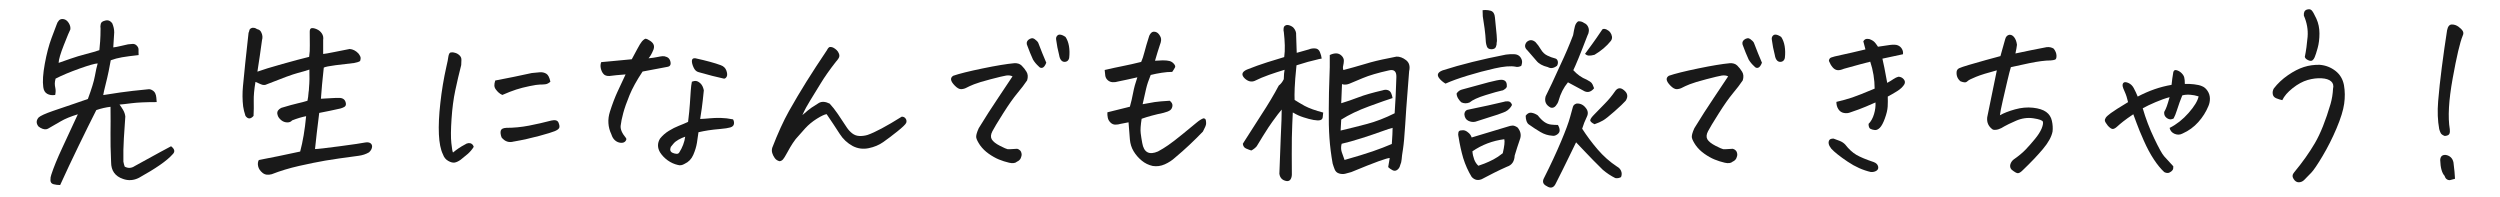 <?xml version="1.0" encoding="UTF-8"?>
<svg id="_メニュー" data-name="メニュー" xmlns="http://www.w3.org/2000/svg" viewBox="0 0 635 50">
  <defs>
    <style>
      .cls-1 {
        fill: #191919;
        stroke-width: 0px;
      }
    </style>
  </defs>
  <path class="cls-1" d="M39.78,25.93c-2.73,0-4.86.1-6.37.29s-2.53.31-3.05.34c.26.33.55.77.88,1.32.33.55.52,1.12.59,1.71-.13,1.82-.25,3.69-.37,5.59s-.16,3.87-.12,5.88c.1.52.21.94.34,1.27.88.46,1.72.41,2.54-.15,2.73-1.5,4.88-2.68,6.45-3.54,1.56-.86,2.49-1.36,2.78-1.49.94.72,1.07,1.4.39,2.05-.72.81-1.79,1.72-3.22,2.71-1.43.99-3.21,2.08-5.32,3.25-1.33.68-2.69.78-4.05.29-2.02-.68-3.03-2.1-3.03-4.25-.13-2.9-.18-5.32-.15-7.28.03-1.95.03-4.21,0-6.79-1.17.13-2.38.41-3.61.83-1.37,2.7-2.88,5.76-4.54,9.18s-3.21,6.71-4.64,9.86c-.59,0-1.14-.07-1.66-.2-.52-.13-.79-.46-.81-1s.06-1.02.22-1.44c.59-1.82,1.52-4.11,2.81-6.86,1.29-2.75,2.6-5.57,3.93-8.47-1.82.55-3.29,1.16-4.39,1.81-1.11.65-2.18,1.27-3.22,1.86-.52.26-1.16.18-1.9-.24l-.49-.34c-.62-.78-.6-1.55.05-2.29.46-.42,1.69-.98,3.71-1.68,2.02-.7,3.84-1.32,5.47-1.86,1.63-.54,2.73-.92,3.32-1.15.94-2.54,1.54-4.48,1.78-5.83.24-1.35.48-2.42.71-3.2-.72.03-2.26.47-4.64,1.32-2.38.85-4.39,1.69-6.05,2.54-.13.49-.2.9-.2,1.25s.05.75.15,1.22c.1.47.08,1.03-.05,1.68-.78.13-1.46.03-2.03-.29-.57-.32-.9-.89-1-1.71-.2-1.43-.07-3.41.39-5.93.46-2.52,1.03-4.71,1.73-6.57s1.13-2.99,1.29-3.42c.1-.36.29-.7.59-1.03.23-.23.52-.34.88-.34.13,0,.26.02.39.05.49.13.89.46,1.22,1,.33.54.46,1.07.39,1.59-.23.42-.77,1.73-1.64,3.93s-1.31,3.72-1.34,4.57c.75-.26,1.75-.61,3-1.05s2.58-.84,3.98-1.2c1.4-.36,2.52-.68,3.37-.98.06-.65.13-1.41.2-2.27.06-.86.1-1.93.1-3.2-.07-.39-.05-.79.05-1.2.1-.41.44-.67,1.03-.81.75-.26,1.38-.03,1.9.68.33.78.49,1.55.49,2.29-.07,1.37-.15,2.64-.24,3.81.52-.06,1.1-.17,1.73-.32s1.31-.3,2.03-.46c.33-.03.7-.06,1.12-.1.42-.03.79.11,1.1.44.31.33.46.68.44,1.05-.02.38,0,.82.02,1.34-1.79.2-3.2.38-4.22.56-1.03.18-1.98.43-2.86.76l-.54,2.83c-.23,1.11-.49,2.23-.78,3.37-.16.62-.29,1.16-.39,1.61-.1.39-.16.73-.2,1.03.94-.16,2.38-.38,4.3-.66,1.92-.28,4.28-.54,7.08-.81.33-.06.68,0,1.05.22.37.21.63.48.78.81.15.33.24.67.27,1.03.03.36.06.75.1,1.17Z"/>
  <path class="cls-1" d="M78.56,17.68c-.75.26-1.75.55-3,.88-1.25.33-3.83,1.27-7.74,2.83-.46.26-.97.27-1.54.02s-1.03-.45-1.39-.61c-.33,1.92-.47,3.53-.44,4.83.03,1.3.02,2.57-.05,3.81-.75.85-1.43.85-2.05,0-.29-.88-.49-1.68-.59-2.39-.2-1.69-.21-3.4-.05-5.13.16-1.72.36-3.71.59-5.96.23-2.25.5-4.79.83-7.62.1-.2.17-.42.22-.68.05-.26.28-.46.71-.59h.34c.29,0,.6.11.93.34.46.1.78.33.98.71.2.38.31.73.34,1.07.03.34,0,.68-.1,1-.36,2.67-.75,5.34-1.17,8.01,1.33-.49,3.45-1.14,6.35-1.95,2.9-.81,5.16-1.42,6.79-1.81l.15-1.46c.03-.32.03-1.97,0-4.93,0-.55.16-.85.49-.9.33-.05.76.04,1.29.27.54.23.97.59,1.29,1.07.33.49.44,1.04.34,1.66v3.56c.42-.03,1.36-.2,2.81-.49s2.76-.55,3.93-.78c.81.07,1.55.44,2.2,1.12.23.29.4.57.51.83.11.26.09.63-.07,1.12-.39.23-.9.39-1.51.49-1.5.16-3.07.35-4.71.56-1.64.21-2.65.42-3,.61-.13,1.4-.28,2.83-.44,4.3-.1,1.17-.2,2.38-.29,3.61.94-.03,1.82-.08,2.64-.15.81-.06,1.58-.08,2.29-.05.85.1,1.32.59,1.42,1.46.03.39-.12.68-.46.85-.34.18-.66.3-.95.37-1.86.42-3.65.8-5.37,1.12-.46,3.61-.81,6.67-1.07,9.18.62,0,2.7-.24,6.25-.71,3.55-.47,5.7-.79,6.45-.95.59-.1,1.03-.05,1.34.15s.46.49.46.88c-.03.52-.29,1.01-.78,1.46-.78.46-1.66.75-2.64.88-3.74.49-6.56.9-8.45,1.22-1.89.33-4.09.77-6.62,1.34s-4.86,1.28-7.01,2.12c-.94.26-1.72.15-2.32-.34s-.98-1.04-1.12-1.66-.09-1.16.17-1.61c3.12-.59,6.62-1.3,10.5-2.15.68-2.54,1.19-5.53,1.51-8.98-1.04.2-2.23.55-3.56,1.07-.29.36-.72.53-1.27.51-.55-.02-1.04-.2-1.46-.54-.42-.34-.72-.71-.88-1.1-.29-.72-.18-1.29.34-1.71.16-.13.37-.26.63-.39h.05c1.72-.52,3.06-.89,4-1.1.94-.21,1.77-.43,2.49-.66.13-.55.23-1.29.29-2.2.06-.32.1-.68.1-1.07.13-1.4.16-2.96.1-4.69Z"/>
  <path class="cls-1" d="M120.32,37.31c-.42.68-.94,1.29-1.54,1.81-.6.52-1.2,1.01-1.78,1.46-.55.39-1.06.63-1.51.71-.46.08-1-.06-1.64-.42s-1.08-.91-1.34-1.66c-.59-1.2-.93-2.91-1.03-5.1s.02-4.85.37-7.96c.34-3.11.85-6.19,1.54-9.25.26-1.07.42-1.9.49-2.49.1-.62.28-.98.54-1.07.13-.03.28-.05.44-.05s.37.03.63.1c.46.1.86.32,1.22.66.36.34.52.75.49,1.22-.03.47-.05.89-.05,1.25-.55,2.15-1.06,4.3-1.51,6.45-.46,2.15-.77,4.57-.95,7.25s-.2,4.72-.05,6.1c.15,1.38.28,2.19.42,2.42.98-.81,1.97-1.48,2.98-2,.33-.23.64-.36.95-.39.31-.03.59.03.83.2.24.16.42.42.51.78ZM127.6,24.12c-.36-.16-.67-.36-.93-.59-.26-.23-.5-.5-.73-.81-.23-.31-.35-.63-.37-.98s.06-.77.22-1.29c3.12-.59,6.22-1.22,9.28-1.9.85-.1,1.55-.16,2.12-.2.57-.03,1.09.09,1.56.37.47.28.82.95,1.05,2.03-.42.39-.86.61-1.32.66-.46.05-.91.07-1.37.07s-1.32.13-2.59.39c-1.27.26-2.41.55-3.42.88-1.01.33-2.18.78-3.52,1.37ZM130.52,35.94c-1.24.36-2.28.02-3.12-1.03-.26-.72-.33-1.29-.2-1.73.13-.44.6-.67,1.42-.71,1.92,0,3.84-.19,5.76-.56,1.92-.37,3.81-.81,5.66-1.29.98-.23,1.59-.05,1.83.54s.3,1.03.17,1.32c-.13.29-.5.57-1.12.83-.62.26-1.95.67-3.98,1.22-2.03.55-4.17,1.03-6.42,1.42Z"/>
  <path class="cls-1" d="M155.29,34.13c-.88-1.86-1-3.78-.37-5.76.63-1.98,1.28-3.68,1.93-5.08.65-1.4,1.33-2.86,2.05-4.39-.88.07-1.67.13-2.37.2-.7.07-1.28.13-1.73.2-.68.03-1.19-.14-1.51-.51-.33-.37-.55-.85-.68-1.42-.13-.57-.1-1.1.1-1.59,1.4-.13,2.44-.23,3.12-.29.68-.06,2.23-.21,4.64-.44.49-.88.96-1.76,1.42-2.64.46-.88.85-1.51,1.17-1.9.42-.46.75-.68.98-.68.23.03.59.21,1.1.54.5.33.81.7.93,1.12.11.42.04.9-.22,1.42-.33.78-.7,1.42-1.12,1.9.94-.1,1.68-.2,2.22-.32.54-.11.98-.19,1.32-.22.34-.03.72.04,1.12.22.41.18.68.49.83.93s.16.8.05,1.07c-.11.28-.4.45-.85.51l-6.2,1.17c-1.5,2.25-2.6,4.25-3.32,6.01-.72,1.76-1.25,3.26-1.59,4.52-.34,1.25-.56,2.33-.66,3.22-.1.9.34,1.93,1.32,3.1.2.23.16.51-.1.83-.26.33-.66.46-1.2.42s-1.02-.25-1.44-.61c-.42-.36-.73-.86-.93-1.51ZM177.41,33.6c-.1.81-.23,1.71-.39,2.69-.16.98-.47,1.99-.93,3.05-.46,1.06-1.19,1.81-2.2,2.27-.59.36-1.16.46-1.71.29-.91-.2-1.77-.59-2.59-1.17-.81-.59-1.46-1.27-1.95-2.05-.68-1.17-.68-2.33,0-3.47.62-.78,1.37-1.44,2.25-1.98s1.73-.97,2.56-1.29c.83-.32,1.6-.65,2.32-.98.23-1.82.38-3.37.46-4.64s.15-2.37.22-3.3c.06-.93.16-1.68.29-2.27.39-.16.76-.22,1.1-.17s.71.26,1.1.63c.39.38.67.95.83,1.73-.07.59-.15,1.43-.27,2.54-.11,1.11-.33,2.69-.66,4.74.81-.03,1.62-.09,2.42-.17.8-.08,1.71-.11,2.73-.1,1.03.02,2.09.14,3.2.37.23.39.3.79.22,1.2-.08.41-.39.69-.93.85-.54.16-1.38.29-2.54.39s-2.16.21-3,.34c-.85.13-1.69.29-2.54.49ZM174.04,34.72c-.59.2-1.16.45-1.71.76-.55.31-.98.65-1.29,1.03-.31.38-.53.64-.66.81-.29.75-.13,1.25.49,1.51.29.13.6.21.93.24.33.03.57-.08.73-.34.81-1.27,1.32-2.6,1.51-4ZM176.63,14.8c2.83.62,4.98,1.21,6.45,1.76.72.26,1.19.72,1.42,1.37.23.65.26,1.15.1,1.49-.16.34-.39.53-.68.56-1.82-.39-3.99-.94-6.49-1.66-.55-.13-.98-.54-1.29-1.25-.31-.7-.44-1.27-.39-1.71s.35-.63.9-.56Z"/>
  <path class="cls-1" d="M203.79,29.25c1.07-.94,1.86-1.59,2.37-1.93s1.13-.74,1.88-1.2c.75-.39,1.64-.32,2.69.2.68.72,1.38,1.6,2.1,2.66.72,1.06,1.46,2.19,2.25,3.39.39.59.85,1.09,1.39,1.51.54.42,1.16.64,1.86.66.7.02,1.38-.07,2.03-.27.94-.32,2.15-.88,3.61-1.66s3.16-1.77,5.08-2.98c.42,0,.75.16.98.49.23.33.28.68.15,1.07-.16.39-.92,1.12-2.27,2.2s-2.55,1.98-3.59,2.71c-1.04.73-2.27,1.25-3.69,1.54s-2.76.11-4.03-.54c-1.37-.75-2.46-1.76-3.27-3.03-1.11-1.72-2.23-3.42-3.37-5.08-.52.07-1.35.46-2.49,1.17-1.14.72-2.12,1.53-2.95,2.44-.83.91-1.64,1.82-2.42,2.73-.52.68-.98,1.38-1.39,2.08-.41.7-.75,1.31-1.03,1.83-.28.52-.54.93-.78,1.22s-.55.46-.9.49c-.52-.13-.93-.4-1.22-.81-.29-.41-.5-.83-.63-1.27-.13-.44-.13-.89,0-1.34,1.43-3.71,2.86-6.83,4.27-9.35,1.42-2.52,2.89-5,4.42-7.45,1.53-2.44,3.27-5.11,5.22-8.01.2-.42.42-.68.68-.78h.29c.16,0,.36.05.59.15.33.16.62.38.88.63.26.23.46.55.61.95.15.41.11.79-.12,1.15-.23.36-.46.65-.68.88-1.56,1.99-2.85,3.82-3.86,5.49-1.01,1.68-1.89,3.11-2.64,4.3-.75,1.19-1.42,2.43-2,3.74Z"/>
  <path class="cls-1" d="M257.17,19.39c-.46-.23-.99-.29-1.61-.2-.62.1-1.92.41-3.91.93-1.99.52-3.4.95-4.25,1.29-.85.34-1.47.63-1.88.85-.41.23-.87.36-1.39.39-.49,0-1.03-.3-1.61-.9-.59-.6-.9-1.11-.95-1.51-.05-.41.14-.74.56-1,1.5-.52,3.99-1.14,7.47-1.86,3.48-.72,6.14-1.15,7.96-1.32.81-.06,1.46.13,1.93.59.47.46.89.99,1.25,1.59.36.6.41,1.33.15,2.17-.65.98-1.48,2.07-2.49,3.27-1.01,1.21-2.21,2.91-3.61,5.13-1.4,2.21-2.31,3.73-2.73,4.54-.42.81-.47,1.5-.15,2.05.33.55,1.02,1.1,2.08,1.64s1.7.82,1.93.85c.23.03,1.04,0,2.44-.1.29.07.54.21.76.44.21.23.33.51.37.85.03.34-.04.71-.22,1.1s-.5.68-.95.88c-.42.39-1.09.48-2,.27-.91-.21-1.78-.49-2.61-.83s-1.68-.82-2.56-1.44c-.88-.62-1.61-1.33-2.2-2.15-.55-.81-.88-1.46-.98-1.93-.1-.47.11-1.28.63-2.42,1.69-2.77,3.34-5.33,4.93-7.69,1.59-2.36,2.82-4.19,3.66-5.49ZM265.76,15.92c-.29.75-.62,1.18-.98,1.29-.36.11-.68,0-.98-.37-.55-.49-1.03-1.06-1.42-1.71-.52-1.14-.99-2.29-1.42-3.47-.29-.59-.23-1.09.2-1.51.62-.49,1.16-.57,1.61-.24.46.33.76.63.93.93.72,1.89,1.4,3.58,2.05,5.08ZM269.03,14.02c-.36-1.4-.6-2.64-.73-3.71-.16-.65-.02-1.12.44-1.42.13-.06.28-.1.44-.1.39,0,.88.2,1.46.59.42.62.72,1.39.88,2.32.16.93.18,1.95.05,3.05-.13.52-.42.83-.85.93s-.81,0-1.1-.29-.49-.75-.59-1.37Z"/>
  <path class="cls-1" d="M293.41,15.43l1.95-.1c.72,0,1.29.06,1.71.17.42.11.79.35,1.1.71.31.36.41.66.29.9s-.35.63-.71,1.15c-.81,0-1.7.07-2.66.22s-1.9.33-2.81.56c-.55,1.34-.94,2.51-1.17,3.52-.23,1.01-.52,2.31-.88,3.91l3.03-.54c.85-.13,2.13-.24,3.86-.34.52.42.75.87.68,1.34-.07.47-.26.83-.59,1.07-.33.24-.88.46-1.66.66-2.18.46-4.04.96-5.57,1.51-.26,1.63-.34,2.85-.24,3.66.1.81.23,1.64.39,2.49.42,2.41,1.76,3.12,4,2.15.85-.46,1.71-.98,2.59-1.59.88-.6,2.14-1.57,3.78-2.91,1.64-1.33,2.78-2.27,3.42-2.81s1.21-.9,1.73-1.1c.36,0,.57.16.63.46.06.31.09.63.07.95-.02.33-.29.98-.81,1.95-2.25,2.34-4.57,4.53-6.98,6.54-.81.75-1.72,1.34-2.71,1.78s-2.01.58-3.05.42c-1.04-.23-1.98-.68-2.81-1.37s-1.51-1.47-2.05-2.37c-.54-.89-.85-1.9-.95-3-.1-1.46-.21-2.91-.34-4.35-.62.1-1.29.23-2,.39-.42.13-.87.2-1.34.2s-.89-.18-1.25-.54c-.36-.36-.59-.76-.68-1.22-.1-.46-.13-.91-.1-1.37,1.89-.46,3.79-.93,5.71-1.42.33-1.14.6-2.33.83-3.56.23-1.24.59-2.54,1.07-3.91-1.82.42-3.47.78-4.93,1.07-.39.13-.83.19-1.32.17-.49-.02-.91-.19-1.27-.51-.36-.32-.57-.72-.63-1.17-.07-.46-.11-.93-.15-1.42,1.66-.39,3.2-.72,4.61-1,1.42-.28,2.97-.63,4.66-1.05.29-.62.57-1.45.83-2.49.26-1.04.67-2.42,1.22-4.15.29-.62.63-.96,1.03-1.03h.2c.33,0,.63.11.93.34.33.29.58.67.76,1.12.18.46.11,1.09-.22,1.9-.39,1.17-.8,2.49-1.22,3.96Z"/>
  <path class="cls-1" d="M336.09,28.62c-.03.39-.07.78-.12,1.17s-.27.63-.66.73c-.36.1-.91.08-1.66-.05-.75-.13-1.61-.36-2.59-.68-.91-.29-1.74-.67-2.49-1.12l-.2-.1c-.1,1.86-.18,4.02-.24,6.49-.03,2.54-.03,5.52,0,8.94.03.59-.06,1.07-.27,1.46s-.55.57-1,.54c-1.11-.16-1.74-.78-1.9-1.86.1-3.19.21-6.18.34-8.98.06-1.69.13-3.25.2-4.69.03-.94.05-1.82.05-2.64-.52.59-1.32,1.63-2.39,3.12-.29.42-.62.9-.98,1.42-.85,1.3-1.84,2.9-2.98,4.79-.36.42-.81.78-1.37,1.07-.42-.13-.87-.3-1.34-.51-.47-.21-.74-.61-.81-1.2.13-.23.26-.44.39-.63,1.24-1.95,2.65-4.17,4.25-6.64,1.79-2.73,3.29-5.24,4.49-7.52.52-.39.94-.93,1.27-1.61.03-1.11.1-1.9.2-2.39-1.3.39-2.62.82-3.96,1.29-1.33.47-2.56.99-3.66,1.54-.85.33-1.68.11-2.49-.63-.94-.91-.77-1.66.54-2.25,1.79-.72,3.52-1.33,5.18-1.86,1.66-.52,3.09-.96,4.3-1.32.13-.91.18-1.9.15-2.98-.03-1.07-.11-2.18-.24-3.32-.1-.32-.11-.69-.05-1.1.06-.41.34-.66.83-.76.52,0,1.04.2,1.56.59.59.62.85,1.29.78,2,.03,1.24.08,2.73.15,4.49.98-.29,2.02-.59,3.12-.88.46-.2.97-.28,1.54-.24.57.03.98.33,1.22.9.24.57.4,1.13.46,1.68-.46.07-.9.16-1.32.29-1.24.26-2.93.73-5.08,1.42-.26,2.57-.42,4.5-.46,5.79-.05,1.29-.06,2.29-.02,3,.65.42,1.5.93,2.54,1.51,1.17.62,2.75,1.19,4.74,1.71ZM352.6,42.43c.2-1.17.33-1.94.39-2.29-.29-.03-1.23.24-2.81.81s-3.9,1.49-6.96,2.76c-.52.16-1.03.3-1.54.42s-1.03.09-1.56-.07-.91-.51-1.12-1.05-.38-1.03-.51-1.49c-.39-2.18-.66-4.33-.81-6.45-.15-2.12-.2-4.61-.17-7.47.03-1.46.05-2.83.05-4.1.03-1.2.06-2.31.1-3.32.1-2.08.13-4.15.1-6.2.59-.29,1.15-.43,1.68-.42.54.02,1.02.25,1.44.71.33.39.48.79.46,1.2-.02.41-.07.81-.17,1.2s-.08.77.05,1.12c1.63-.42,3.48-.94,5.57-1.56,1.66-.52,3.66-1.01,6.01-1.46.62-.13,1.25-.26,1.9-.39.81-.03,1.63.27,2.44.9.81.63,1.07,1.57.78,2.81-.1,1.43-.24,3.34-.44,5.71-.2,2.38-.38,5.01-.56,7.91-.18,2.9-.37,4.95-.56,6.15-.2,1.21-.31,2.07-.34,2.59-.03.52-.16,1.04-.39,1.56-.1.46-.33.83-.71,1.12s-.78.33-1.22.1-.81-.49-1.1-.78ZM340.68,26.22c1.4-.42,2.86-.93,4.39-1.51,1.53-.59,3.56-1.17,6.1-1.76.46-.16.89-.19,1.29-.07.41.11.7.37.88.76s.3.81.37,1.27c-1.24.39-3.23,1.09-5.98,2.1-2.75,1.01-5.1,2.13-7.06,3.37-.03.94-.08,1.87-.15,2.78,2.21-.52,4.45-1.08,6.71-1.68,2.26-.6,4.6-1.5,7.01-2.71.2-2.77.34-5.84.44-9.23.03-1.43-.6-1.98-1.9-1.66-2.8.62-5,1.27-6.62,1.95s-2.74,1.16-3.39,1.42c-.55.23-1.09.29-1.61.2l-.29-.1-.2,4.88ZM341.51,40.63c2.99-.85,5.39-1.58,7.18-2.2,1.79-.62,3.4-1.24,4.83-1.86.13-1.82.2-3.19.2-4.1-.46.1-1.38.4-2.76.9-1.38.51-3.07,1.07-5.05,1.71-1.99.63-3.7,1.12-5.13,1.44-.2.75-.19,1.45.02,2.1.21.65.45,1.32.71,2Z"/>
  <path class="cls-1" d="M367.16,21.24c-.65-.39-1.17-.83-1.56-1.32-.72-.88-.44-1.56.83-2.05,2.34-.75,4.85-1.46,7.52-2.12,2.67-.67,5.52-1.29,8.54-1.88.68-.1,1.38-.13,2.1-.1.98.03,1.63.52,1.95,1.46.13.42.08.93-.15,1.51-.55.26-1.04.33-1.46.2-1.24-.23-3-.08-5.3.44-2.29.52-4.59,1.13-6.88,1.83-2.29.7-4.16,1.38-5.59,2.03ZM369.99,23.73c.36-.55.86-.89,1.51-1.03,2.8-.78,5.01-1.38,6.64-1.81,1.63-.42,2.7-.63,3.22-.63.94.03,1.4.54,1.37,1.51.06.26-.07.53-.42.81-.34.28-.63.42-.85.42-.78.16-2.15.55-4.1,1.15-1.95.6-3.32,1.23-4.1,1.88-.72.29-1.42.28-2.1-.05-.29-.26-.56-.59-.81-1-.24-.41-.37-.82-.37-1.25ZM373.8,34.92c2.96-.91,6.04-1.84,9.23-2.78.36-.13.72-.21,1.1-.24.37-.03.82.13,1.34.49.72.88.94,1.79.68,2.73-.55,1.6-1.03,3.06-1.42,4.39-.07,1.5-.72,2.44-1.95,2.83-1.11.49-2.2,1-3.27,1.54s-2.13,1.08-3.17,1.64c-.98.39-1.82.2-2.54-.59-.88-1.43-1.6-3.03-2.15-4.79-.49-1.69-.88-3.47-1.17-5.32l-.05-.24c-.07-.26-.07-.57,0-.93.06-.36.34-.54.83-.54.49-.1.98.03,1.46.39l.05.05c.52.36.86.81,1.03,1.37ZM384.05,26.66l-.29.49c-.49.68-1.12,1.16-1.9,1.42-.46.16-.94.34-1.46.54-.52.16-1.09.34-1.71.54-1.17.39-2.49.81-3.96,1.27-.59.13-1.18.05-1.78-.24s-.94-.85-1-1.66c.06-.75.47-1.15,1.22-1.22,1.79-.36,3.41-.7,4.86-1.03,1.45-.32,2.73-.62,3.83-.88.33-.13.72-.18,1.2-.15.47.03.81.34,1,.93ZM373.99,38.43c.06.75.22,1.44.46,2.08s.59,1.16,1.05,1.59c.33-.1.85-.29,1.56-.56.72-.28,1.46-.62,2.25-1.03s1.58-.94,2.39-1.59c.42-1.79.55-2.98.39-3.56-3,.39-5.7,1.42-8.11,3.08ZM376.58,2.59c.23-.03.46-.05.68-.05.49,0,.96.07,1.42.2.62.23.96.78,1.03,1.66.2,1.89.34,3.38.44,4.47.1,1.09.1,1.75,0,1.98.03.33-.03.68-.2,1.07-.16.39-.55.59-1.17.59-.59-.03-.95-.26-1.1-.68-.15-.42-.24-.8-.27-1.12-.07-1.24-.17-2.39-.32-3.47s-.3-2.1-.46-3.08c-.03-.42-.05-.94-.05-1.56ZM393.13,17.04c-1.33-.32-2.29-.86-2.88-1.61-.75-.85-1.51-1.72-2.29-2.64-.72-.65-.78-1.35-.2-2.1.72-.65,1.46-.65,2.25,0,.49.52.94,1.14,1.37,1.86.42.72.97,1.24,1.64,1.56.67.33,1.33.57,1.98.73.33.07.54.29.66.66.11.38.06.77-.17,1.2-.85.65-1.63.77-2.34.34ZM387.52,29.4c.42-.59.91-.84,1.46-.76.55.08,1.09.3,1.61.66.59.75,1.15,1.31,1.68,1.68.54.38,1.1.59,1.68.66.59.07,1.17.1,1.76.1.26.42.41.85.44,1.29.03.44-.17.81-.61,1.12-.44.31-.87.42-1.29.32-1.04-.06-2.04-.38-3-.95-.96-.57-1.95-1.21-2.95-1.93-.49-.36-.75-1.09-.78-2.2ZM400.31,36.18c-.39.78-1.02,2.07-1.88,3.86-.86,1.79-1.95,3.97-3.25,6.54-.52,1.14-1.3,1.37-2.34.68-.94-.46-1.16-1.16-.63-2.1,1.66-3.29,3.08-6.34,4.27-9.16,1.19-2.81,1.96-4.9,2.32-6.25.36-1.35.6-2.23.73-2.64.13-.41.44-.67.93-.81.91-.06,1.68.29,2.29,1.07.62.72.72,1.5.29,2.34-.46.94-.85,1.94-1.17,2.98,1.17,1.82,2.48,3.58,3.93,5.27,1.45,1.69,3.08,3.14,4.91,4.35.49.26.83.62,1.03,1.07.23.52.23,1.06,0,1.61-.49.26-.98.34-1.46.24-1.11-.55-2.17-1.25-3.17-2.1-1.79-1.76-3.25-3.24-4.37-4.44-1.12-1.2-1.93-2.05-2.42-2.54ZM396.4,16.36c1.17-2.47,2.23-4.95,3.17-7.42.16-.98.32-1.73.46-2.27s.42-.95.81-1.25c.55-.06,1.07.08,1.56.44.39.16.69.43.9.81.21.38.3.77.27,1.2-.03.42-.15.8-.34,1.12-.91,2.38-1.68,4.31-2.29,5.81-.62,1.5-1.06,2.51-1.32,3.03,1.01,1.11,2.13,1.9,3.37,2.39.29.16.59.33.88.51.29.18.51.43.66.76.15.33.27.63.37.93-.85,1.04-1.79,1.22-2.83.54l-3.81-2.05c-1.11,1.34-1.9,2.9-2.39,4.69-.13.46-.37.89-.71,1.29-.34.41-.76.56-1.25.46-1.24-.62-1.68-1.58-1.32-2.88l1.61-3.32c.78-1.69,1.51-3.29,2.2-4.79ZM402.6,13.67l1.86-2.54c.62-.85,1.4-1.97,2.34-3.37.2-.46.6-.55,1.22-.29.42.2.75.45.98.76.23.31.37.66.44,1.05.06.39-.03.77-.29,1.12-1.07,1.34-2.46,2.51-4.15,3.52-.62.16-1.11.23-1.46.2-.36-.03-.67-.18-.93-.44ZM405,31.55c-.78-.39-1.14-.75-1.07-1.07.06-.32.41-.8,1.03-1.42.88-.91,1.78-1.84,2.71-2.78.93-.94,1.75-1.94,2.47-2.98.65-1.01,1.42-1.15,2.29-.44,1.01.78,1.17,1.69.49,2.73-.52.59-1.46,1.48-2.83,2.69-1.37,1.21-2.34,1.98-2.93,2.32s-1.3.66-2.15.95Z"/>
  <path class="cls-1" d="M438.94,19.39c-.46-.23-.99-.29-1.61-.2-.62.1-1.92.41-3.91.93-1.99.52-3.4.95-4.25,1.29-.85.34-1.47.63-1.88.85-.41.23-.87.36-1.39.39-.49,0-1.03-.3-1.61-.9-.59-.6-.9-1.11-.95-1.51-.05-.41.14-.74.56-1,1.5-.52,3.99-1.14,7.47-1.86,3.48-.72,6.14-1.15,7.96-1.32.81-.06,1.46.13,1.93.59.47.46.89.99,1.25,1.59.36.6.41,1.33.15,2.17-.65.98-1.48,2.07-2.49,3.27-1.01,1.21-2.21,2.91-3.61,5.13-1.4,2.21-2.31,3.73-2.73,4.54-.42.81-.47,1.5-.15,2.05.33.55,1.02,1.1,2.08,1.64s1.7.82,1.93.85c.23.03,1.04,0,2.44-.1.29.07.54.21.76.44.21.23.33.51.37.85.03.34-.04.71-.22,1.1s-.5.68-.95.88c-.42.39-1.09.48-2,.27-.91-.21-1.78-.49-2.61-.83s-1.68-.82-2.56-1.44c-.88-.62-1.61-1.33-2.2-2.15-.55-.81-.88-1.46-.98-1.93-.1-.47.11-1.28.63-2.42,1.69-2.77,3.34-5.33,4.93-7.69,1.59-2.36,2.82-4.19,3.66-5.49ZM447.54,15.92c-.29.75-.62,1.18-.98,1.29-.36.11-.68,0-.98-.37-.55-.49-1.03-1.06-1.42-1.71-.52-1.14-.99-2.29-1.42-3.47-.29-.59-.23-1.09.2-1.51.62-.49,1.16-.57,1.61-.24.46.33.76.63.93.93.72,1.89,1.4,3.58,2.05,5.08ZM450.81,14.02c-.36-1.4-.6-2.64-.73-3.71-.16-.65-.02-1.12.44-1.42.13-.06.28-.1.44-.1.39,0,.88.2,1.46.59.42.62.72,1.39.88,2.32.16.93.18,1.95.05,3.05-.13.52-.42.83-.85.93s-.81,0-1.1-.29-.49-.75-.59-1.37Z"/>
  <path class="cls-1" d="M475.23,43.7c-2.02-.46-4-1.33-5.93-2.64-1.94-1.3-3.31-2.39-4.13-3.27-.36-.46-.58-.85-.66-1.2s-.05-.66.1-.95.51-.44,1.1-.44c.49.16,1.02.36,1.59.59.57.23,1.03.54,1.39.93.91,1.17,1.86,2.04,2.83,2.61.98.57,2.44,1.18,4.39,1.83.62.23.99.59,1.12,1.07.13.49,0,.86-.39,1.12s-.86.37-1.42.34ZM476.35,26.03c-1.82.81-3.23,1.4-4.22,1.76-.99.36-1.68.6-2.08.73-.55.23-1.12.29-1.71.17-.59-.11-1.05-.43-1.39-.95-.34-.52-.51-1.14-.51-1.86,1.53-.36,2.87-.73,4.03-1.12s3.05-1.14,5.69-2.25c0-1.14-.1-2.29-.29-3.47s-.47-2.29-.83-3.37c-.49.13-1.3.34-2.44.63-1.14.29-2.56.68-4.25,1.17-.68.29-1.25.41-1.68.34-.44-.06-.84-.31-1.2-.73-.36-.42-.67-.96-.93-1.61.03-.42.21-.71.54-.85.33-.15,1.22-.37,2.69-.68,1.46-.31,3.48-.77,6.05-1.39-.13-.55-.31-1.24-.54-2.05.23-.42.55-.63.98-.63.16,0,.34.02.54.05.65.23,1.13.53,1.44.9.31.38.56.73.76,1.05,1.04-.16,2.03-.31,2.98-.44.94-.13,1.64-.1,2.1.1.46.2.8.51,1.03.93.23.42.31.86.24,1.32-1.89.42-3.63.8-5.22,1.12.23,1.04.4,1.83.51,2.37s.35,1.8.71,3.78c.59-.32,1.11-.64,1.56-.95.46-.31.88-.51,1.27-.61.52,0,.96.2,1.32.59.36.39.44.81.24,1.27-.36.65-.98,1.25-1.88,1.81-.9.55-1.68,1.01-2.37,1.37.03.81.02,1.65-.02,2.51-.05.86-.29,1.87-.71,3.03-.42,1.16-.85,1.95-1.27,2.37-.42.42-.84.62-1.25.59-.41-.03-.78-.13-1.12-.29-.34-.16-.51-.59-.51-1.27.62-.62,1.08-1.45,1.39-2.49.31-1.04.43-2.02.37-2.93Z"/>
  <path class="cls-1" d="M507.18,17.87c-2.34.62-4.1,1.16-5.27,1.64-1.17.47-1.88.83-2.12,1.07s-.5.36-.78.34c-.28-.02-.63-.1-1.05-.27-.75-.62-1.07-1.43-.98-2.44.06-.42.29-.72.68-.9.39-.18,1.19-.45,2.39-.81,1.2-.36,2.66-.77,4.37-1.25,1.71-.47,2.94-.81,3.69-1,.16-.65.35-1.32.56-2s.43-1.46.66-2.34c.16-.59.49-.94.98-1.07h.24c.36,0,.7.2,1.03.59.39.49.63,1.14.73,1.95-.07.62-.2,1.35-.39,2.2,1.4-.29,2.73-.57,3.98-.83,1.25-.26,2.58-.52,3.98-.78.68-.06,1.27.07,1.76.39.46.59.69,1.17.71,1.76s-.11.93-.37,1.03c-.26.1-.63.16-1.12.2-1.4,0-3.23.24-5.49.71-2.26.47-3.8.81-4.61,1-.23.75-.52,1.89-.88,3.42-.36,1.53-.75,3.22-1.17,5.05-.42,1.84-.67,3.08-.73,3.74.98-.55,2.25-1.05,3.83-1.49s3.1-.58,4.57-.42c1.46.16,2.58.52,3.34,1.07.76.55,1.25,1.3,1.46,2.25.21.94.27,1.86.17,2.73-.26,1.34-1.08,2.82-2.47,4.47-1.38,1.64-3.1,3.44-5.15,5.4-.49.49-.9.72-1.22.71-.33-.02-.85-.32-1.56-.9-.36-.39-.46-.84-.32-1.34s.43-.92.85-1.25c1.27-.88,2.29-1.73,3.08-2.56s1.55-1.71,2.32-2.64,1.33-1.8,1.68-2.61c.33-.81.44-1.4.34-1.76-.1-.36-.9-.65-2.39-.88-1.5-.23-2.97-.02-4.42.61s-2.45,1.12-3,1.44c-.49.33-.98.57-1.46.73-.49.16-.96.2-1.42.1-1.11-.75-1.6-1.79-1.46-3.12.75-3.55,1.31-6.28,1.68-8.2.37-1.92.63-3.16.76-3.71Z"/>
  <path class="cls-1" d="M544.25,27.49c.75,2.6,1.72,5.15,2.91,7.64s2.03,4.01,2.54,4.57c.5.55,1.28,1.4,2.32,2.54.03.42-.03.75-.2.98-.16.23-.42.43-.78.61-.36.18-.8.14-1.32-.12-.88-.81-1.76-1.89-2.64-3.22-.88-1.33-1.73-2.91-2.54-4.74-.81-1.82-1.42-3.3-1.83-4.44-.41-1.14-.69-1.9-.85-2.29-1.07.72-1.92,1.32-2.54,1.81-.62.49-1.14.93-1.56,1.32-.42.39-.79.59-1.1.61-.31.02-.72-.25-1.25-.81-.46-.59-.71-1-.76-1.25s.02-.51.22-.81c.16-.26.59-.65,1.29-1.17.7-.52,2.16-1.45,4.37-2.78-.23-1.01-.5-1.87-.83-2.59-.33-.72-.5-1.19-.54-1.42-.07-.46.02-.77.27-.95.24-.18.64-.15,1.2.1.55.24.99.66,1.32,1.25.39.72.73,1.45,1.03,2.2,1.43-.75,2.85-1.37,4.25-1.86,1.4-.49,2.85-.86,4.35-1.12.1-1.01.24-2.08.44-3.22.1-.36.29-.54.59-.54.1,0,.2.02.29.05.46.13.86.38,1.22.73.36.36.59.73.68,1.1.1.38.15.92.15,1.64.68-.03,1.46,0,2.34.1s1.56.26,2.05.49c.52.2.98.59,1.37,1.17s.59,1.22.61,1.9-.11,1.34-.37,1.95c-.62,1.5-1.48,2.87-2.59,4.1-1.11,1.24-2.43,2.2-3.96,2.88-.65.36-1.33.39-2.03.1s-1.13-.8-1.29-1.51c1.76-.88,3.37-2.15,4.83-3.81s2.31-3.06,2.54-4.2c-.72-.23-1.44-.37-2.17-.42s-1.39,0-1.98.17c-.23.55-.46,1.14-.68,1.76-.23.62-.46,1.32-.71,2.1s-.51,1.45-.81,2c-.46.23-.86.28-1.22.15-.36-.13-.65-.34-.88-.63-.23-.29-.33-.68-.29-1.17.26-.46.48-.94.66-1.44.18-.5.42-1.28.71-2.32-1.11.29-2.3.72-3.59,1.27-1.29.55-2.37,1.07-3.25,1.56Z"/>
  <path class="cls-1" d="M579.7,25.44c-.46-.1-.95-.25-1.49-.46-.54-.21-.85-.57-.93-1.07-.08-.5,0-.98.27-1.44.98-1.27,2.17-2.39,3.59-3.37s2.77-1.67,4.05-2.08c1.29-.41,2.63-.59,4.03-.56,1.5.13,2.82.64,3.98,1.54,1.16.9,1.88,2.11,2.17,3.64.26,1.5.28,3.07.05,4.71-.23,1.64-.87,3.72-1.93,6.23-1.06,2.51-2.25,4.86-3.56,7.06s-2.27,3.61-2.86,4.22-1.21,1.25-1.86,1.9c-.39.36-.84.54-1.34.54s-.94-.28-1.29-.83c-.39-.59-.34-1.16.15-1.71,2.08-2.51,3.83-4.97,5.25-7.4,1.42-2.42,2.74-5.74,3.98-9.94.36-1.27.57-2.55.63-3.86.2-.81.03-1.45-.49-1.9-.52-.46-1.33-.72-2.44-.78-1.11-.06-2.28.08-3.52.44-1.24.36-2.5,1.04-3.78,2.05-1.29,1.01-2.17,2.04-2.66,3.08ZM585.42,14.46c.33-1.59.56-3.3.71-5.1s-.17-3.6-.95-5.4c-.07-.81.18-1.32.73-1.51.2-.06.39-.1.59-.1.26,0,.49.1.68.29.29.33.69,1.04,1.2,2.15.5,1.11.76,2.34.76,3.71s-.15,2.6-.46,3.71c-.31,1.11-.56,1.89-.76,2.34-.13.33-.32.59-.56.78s-.61.18-1.1-.05c-.49-.23-.77-.5-.83-.83Z"/>
  <path class="cls-1" d="M625.52,9.09c-.68,1.63-1.53,5.23-2.54,10.82-1.01,5.58-1.25,9.89-.73,12.92.06.46.03.84-.1,1.15-.13.31-.52.5-1.17.56-.55-.2-.9-.45-1.05-.76-.15-.31-.27-.64-.37-1-.39-2.12-.48-4.47-.27-7.06s.52-5.46.93-8.62c.41-3.16.85-6.3,1.34-9.42.2-.98.6-1.46,1.22-1.46s1.19.2,1.71.59c.52.39.88.76,1.07,1.1s.18.74-.05,1.2ZM623.56,45.41c-.42.1-.78.2-1.07.29s-.59.07-.9-.1-.53-.47-.66-.93c-.68-.72-1.06-2.07-1.12-4.05.06-.91.54-1.33,1.42-1.27,1.07.2,1.72.83,1.95,1.9.23,1.82.36,3.21.39,4.15Z"/>
</svg>